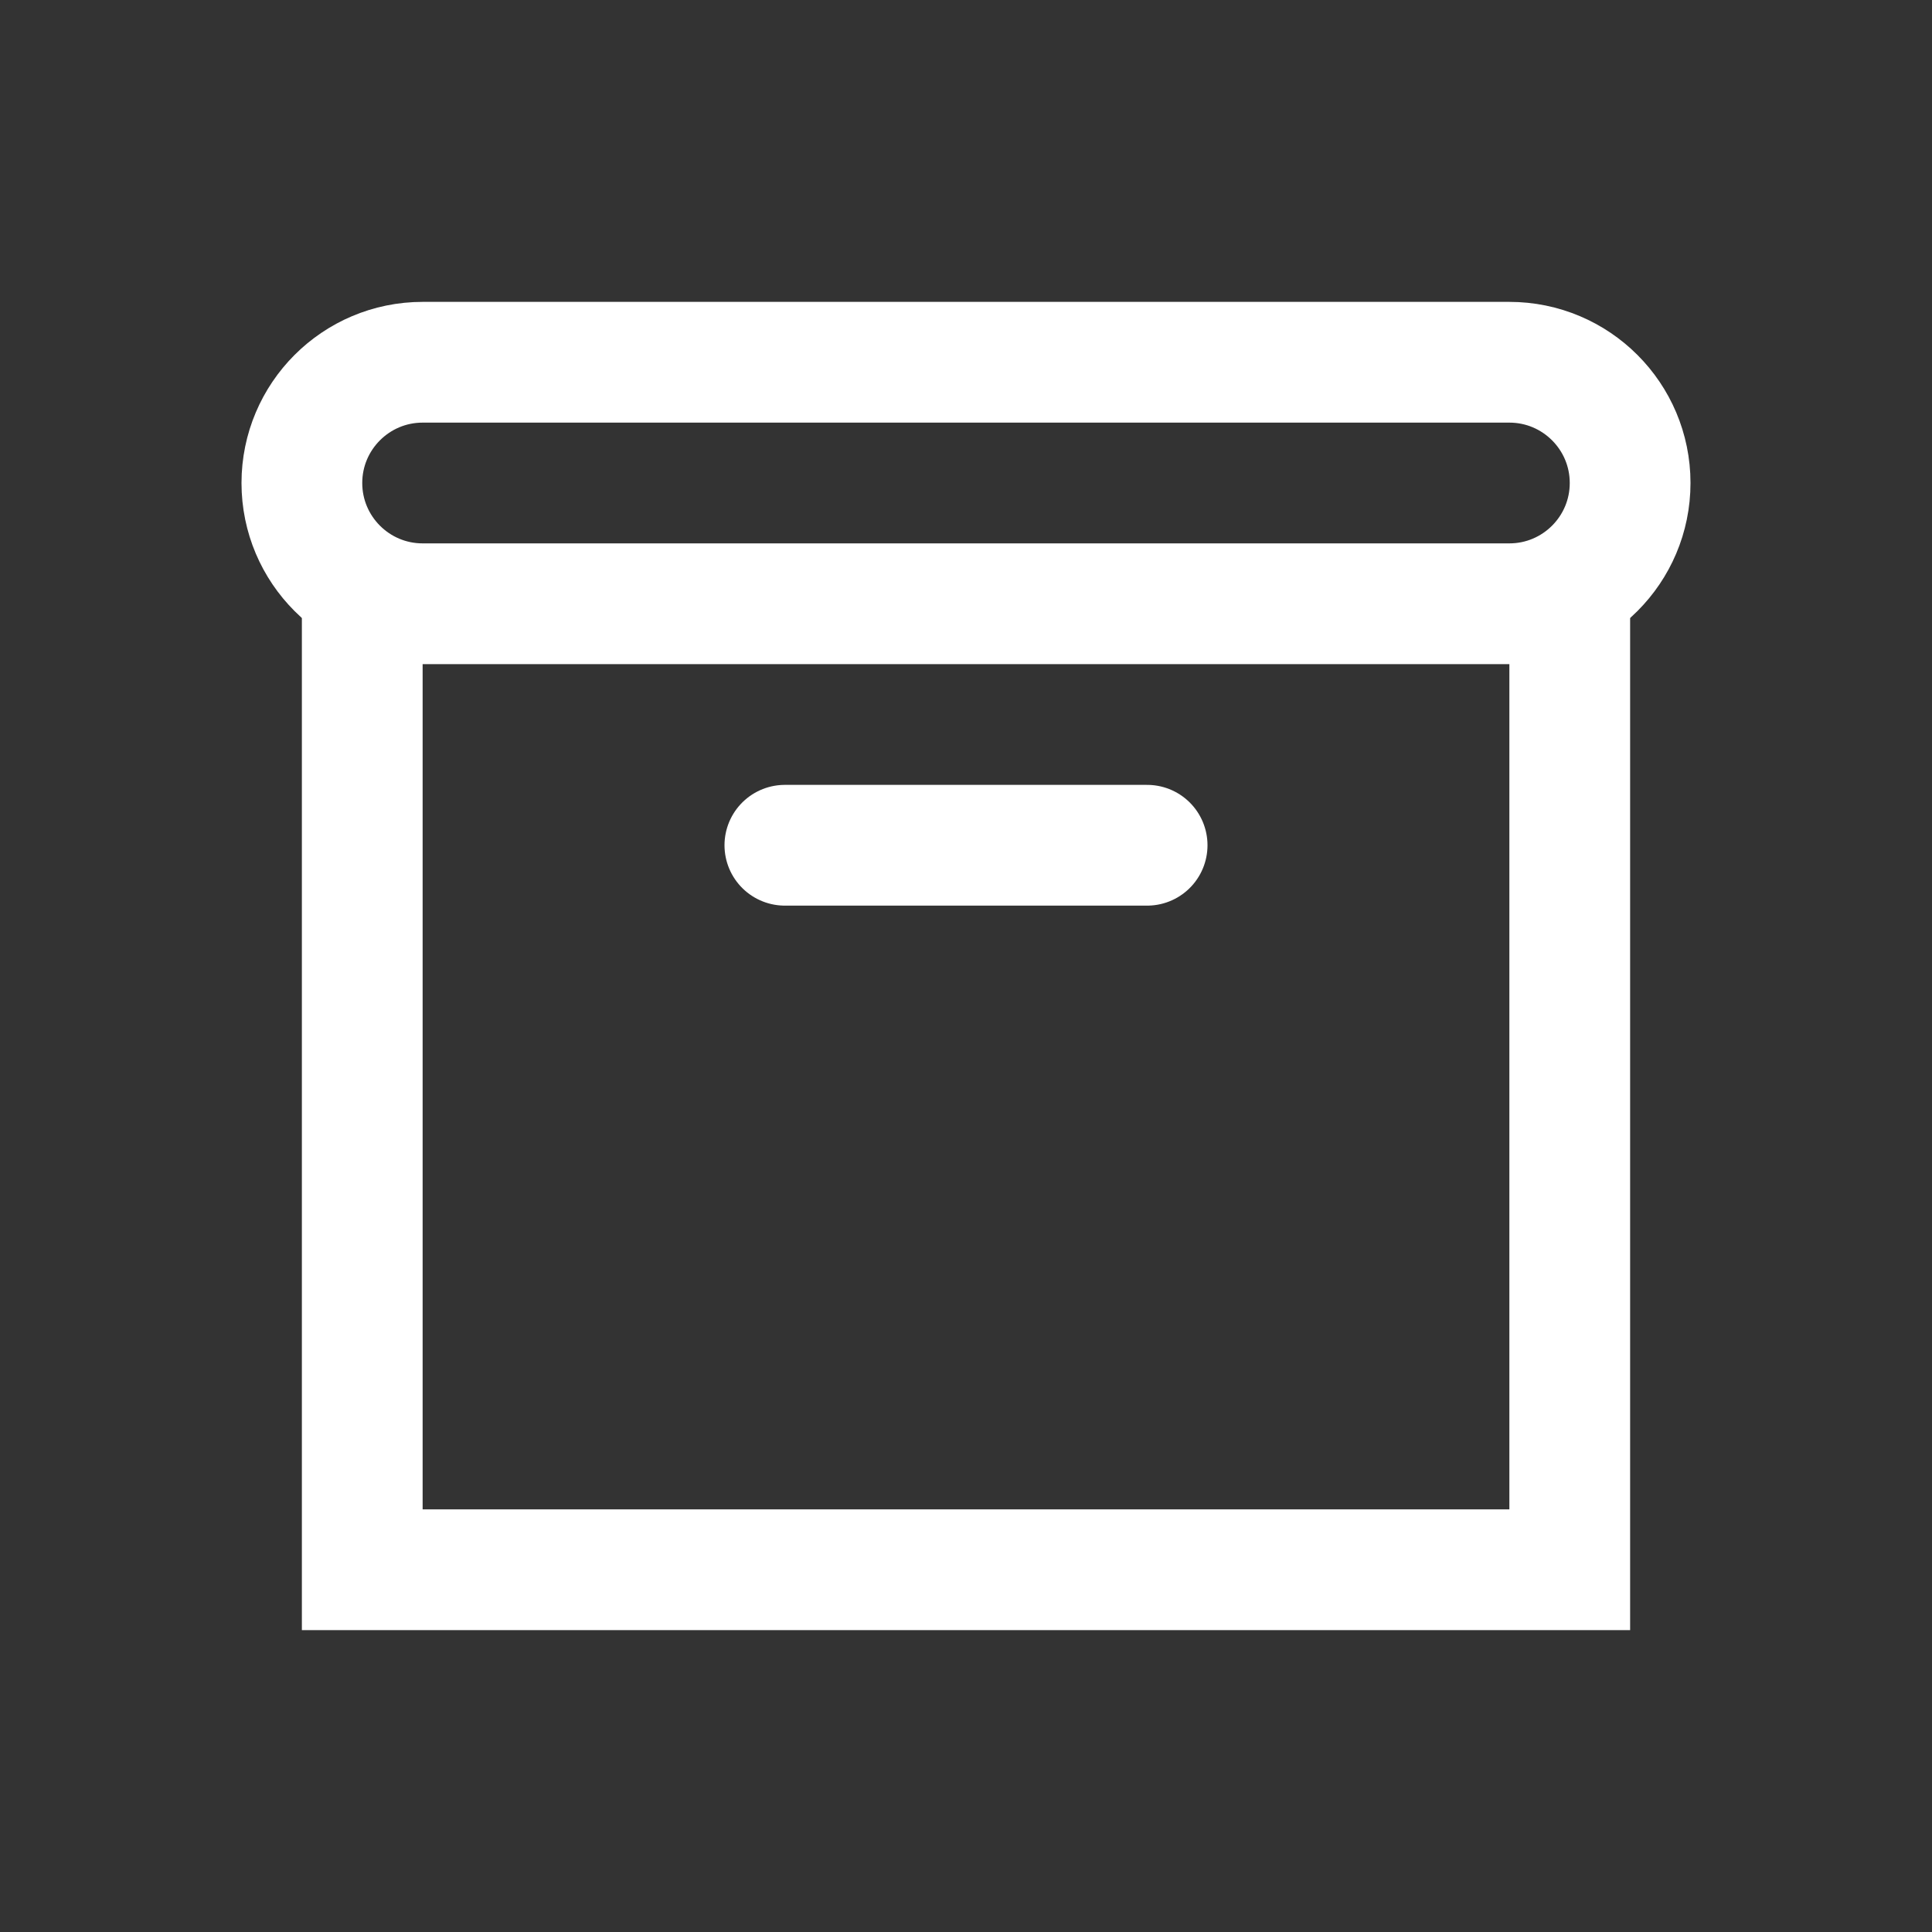 <?xml version="1.0" encoding="UTF-8" standalone="no"?>
<!DOCTYPE svg PUBLIC "-//W3C//DTD SVG 1.1//EN" "http://www.w3.org/Graphics/SVG/1.1/DTD/svg11.dtd">
<svg width="100%" height="100%" viewBox="0 0 128 128" version="1.1" xmlns="http://www.w3.org/2000/svg" xmlns:xlink="http://www.w3.org/1999/xlink" xml:space="preserve" xmlns:serif="http://www.serif.com/" style="fill-rule:evenodd;clip-rule:evenodd;stroke-miterlimit:10;">
    <rect x="0" y="0" width="128" height="128" fill="#333333" stroke="none"/>
    <g transform="matrix(4,0,0,4,0,0)">
        <path d="M26,10L26,26L6,26L6,10" style="fill:white;fill-opacity:0;fill-rule:nonzero;stroke:white;stroke-width:2px;"/>
    </g>
    <g transform="matrix(4,0,0,4,0,0)">
        <path d="M27,8C27,9.104 26.104,10 25,10L7,10C5.896,10 5,9.104 5,8C5,6.896 5.896,6 7,6L25,6C26.104,6 27,6.896 27,8Z" style="fill:none;stroke:white;stroke-width:2px;"/>
    </g>
    <g transform="matrix(4,0,0,4,0,0)">
        <path d="M13,14L19,14" style="fill:none;fill-rule:nonzero;stroke:white;stroke-width:2px;stroke-linecap:round;"/>
    </g>
</svg>
